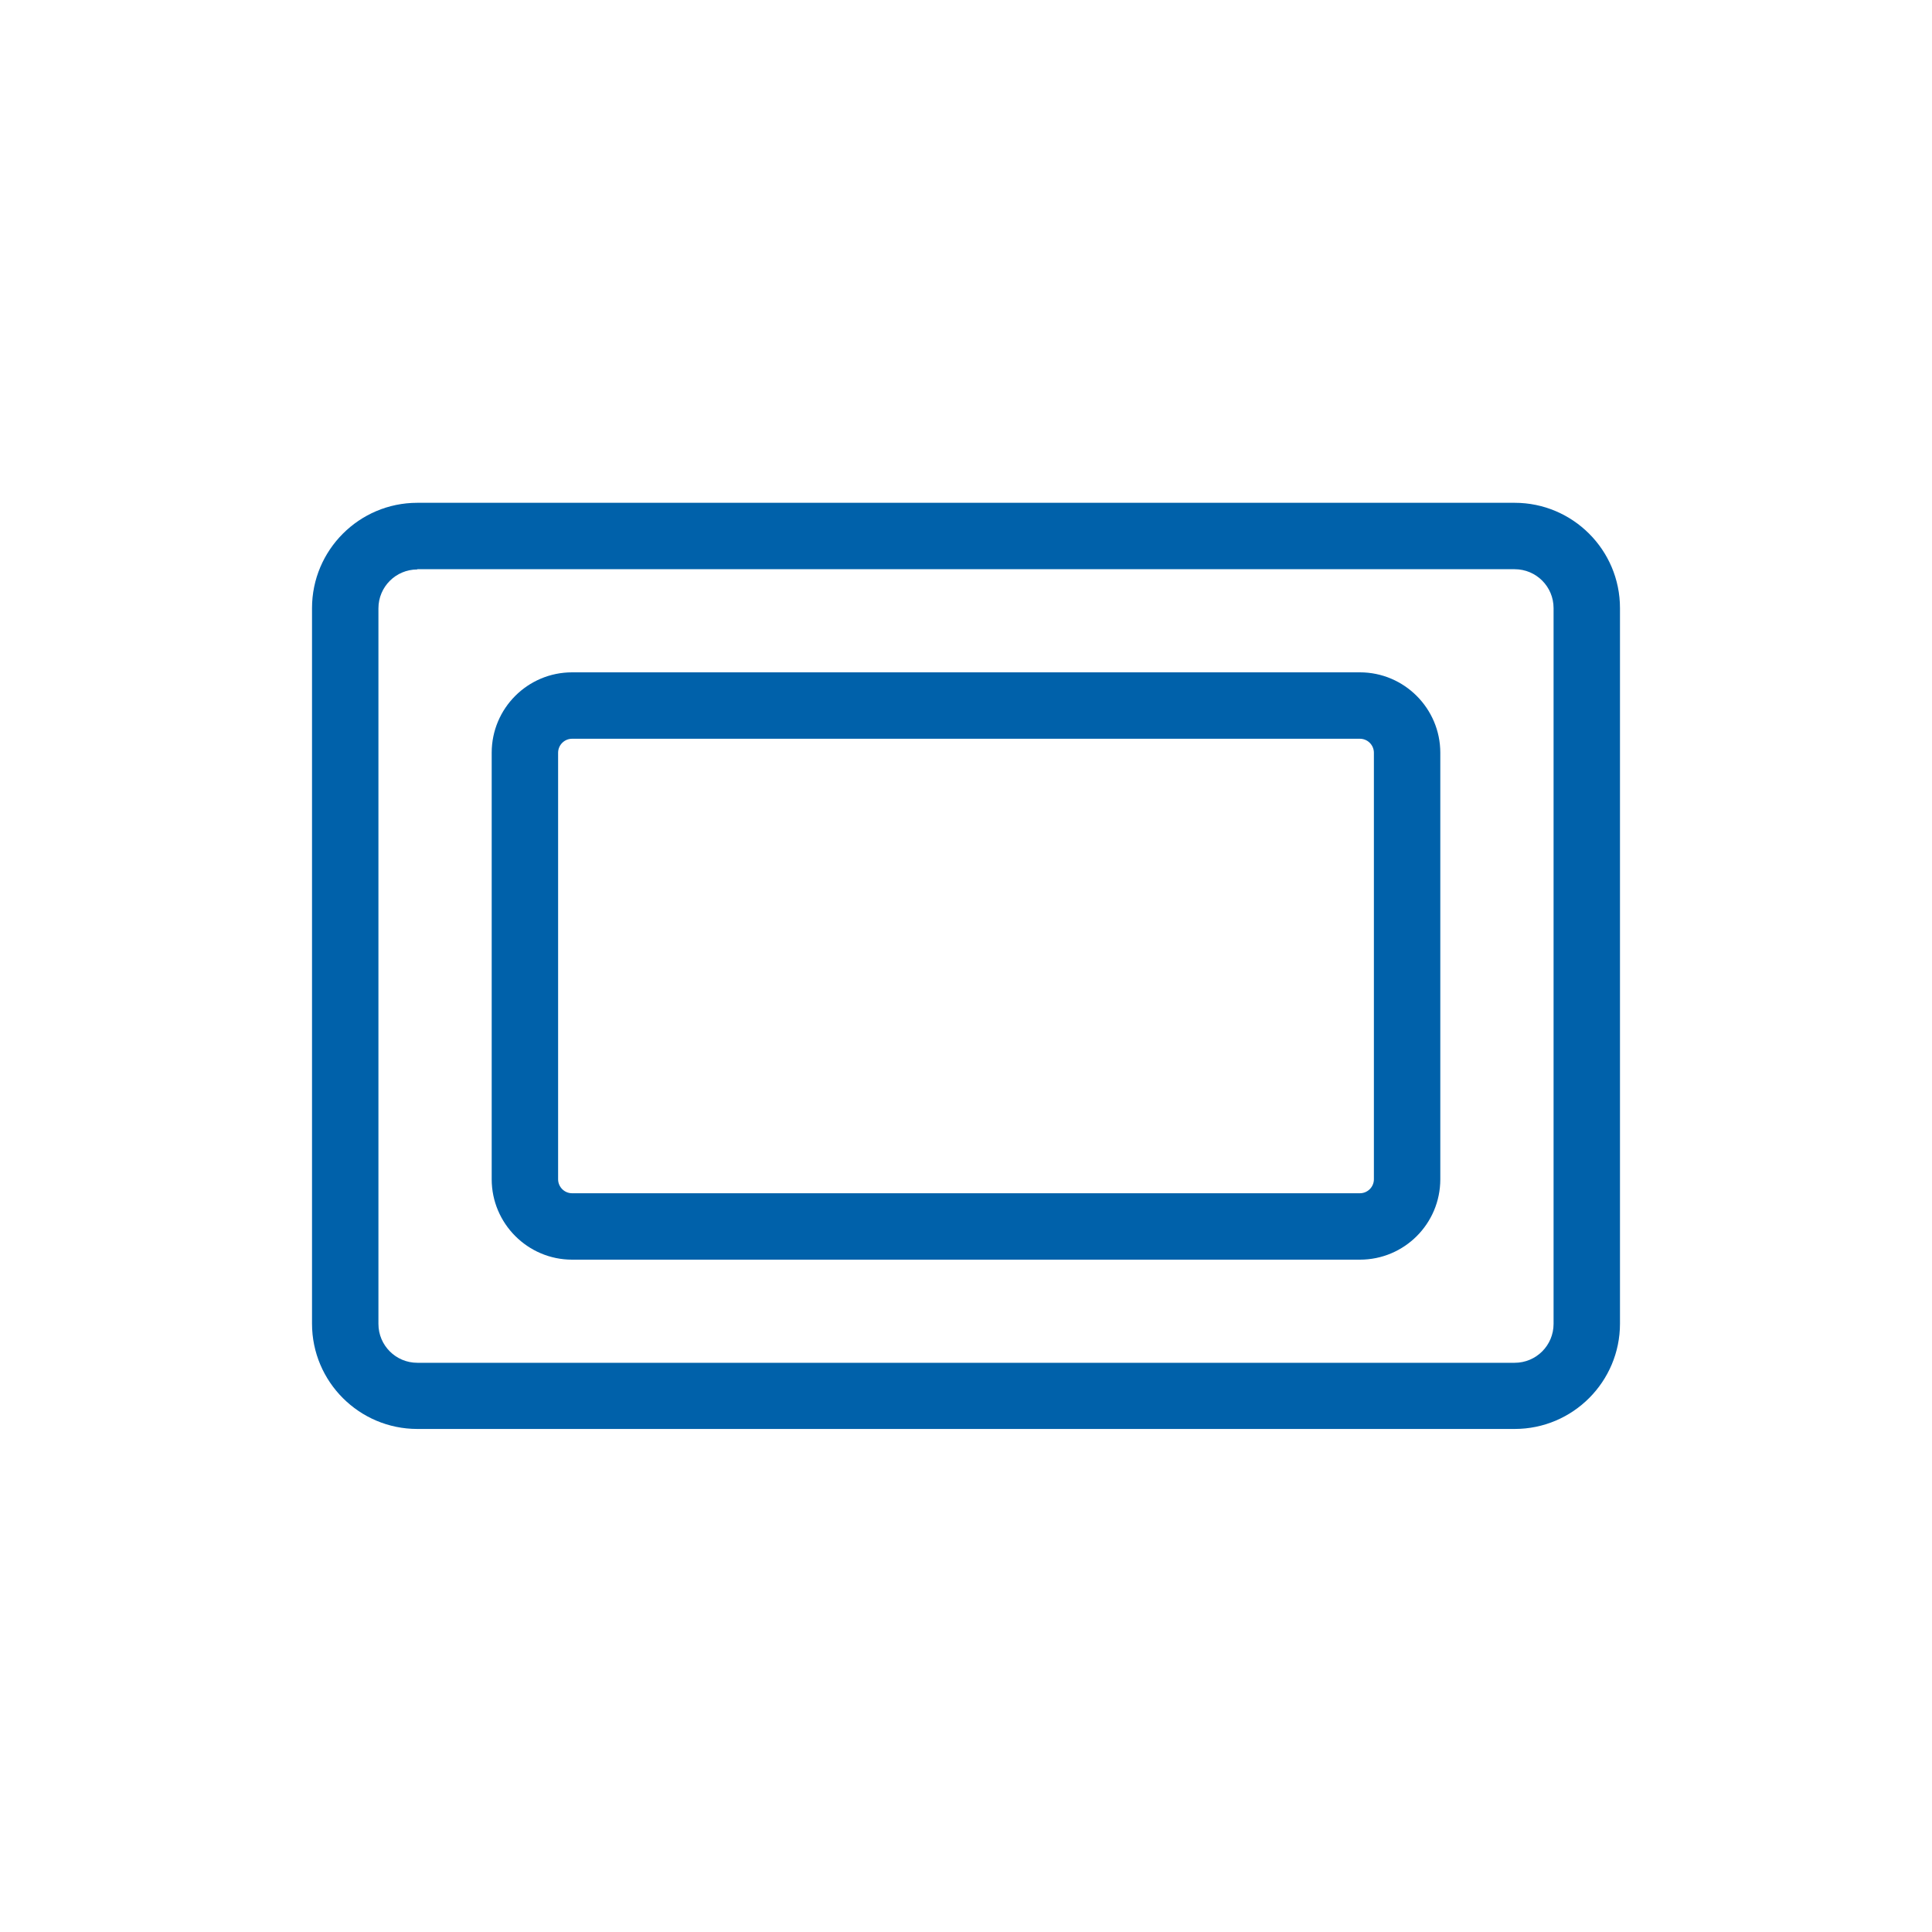 <?xml version="1.0" encoding="UTF-8"?><svg id="Layer_1" xmlns="http://www.w3.org/2000/svg" viewBox="0 0 80 80"><defs><style>.cls-1{fill:#0061aa;}</style></defs><path class="cls-1" d="M62.72,59.17H17.28c-2.4,0-4.36-1.95-4.36-4.36V25.18c0-2.4,1.95-4.36,4.36-4.36H62.72c2.4,0,4.36,1.95,4.36,4.36v29.63c0,2.4-1.95,4.36-4.36,4.36ZM17.28,23.58c-.89,0-1.61,.72-1.61,1.61v29.63c0,.89,.72,1.61,1.61,1.61H62.72c.89,0,1.61-.72,1.61-1.61V25.18c0-.89-.72-1.61-1.61-1.61H17.28Z"/><path class="cls-1" d="M56.31,52.16H23.69c-1.84,0-3.33-1.5-3.33-3.33V31.17c0-1.84,1.49-3.33,3.33-3.33H56.31c1.84,0,3.33,1.5,3.33,3.33v17.66c0,1.84-1.49,3.33-3.33,3.33ZM23.69,30.59c-.32,0-.58,.26-.58,.58v17.66c0,.32,.26,.58,.58,.58H56.31c.32,0,.58-.26,.58-.58V31.17c0-.32-.26-.58-.58-.58H23.69Z"/></svg>